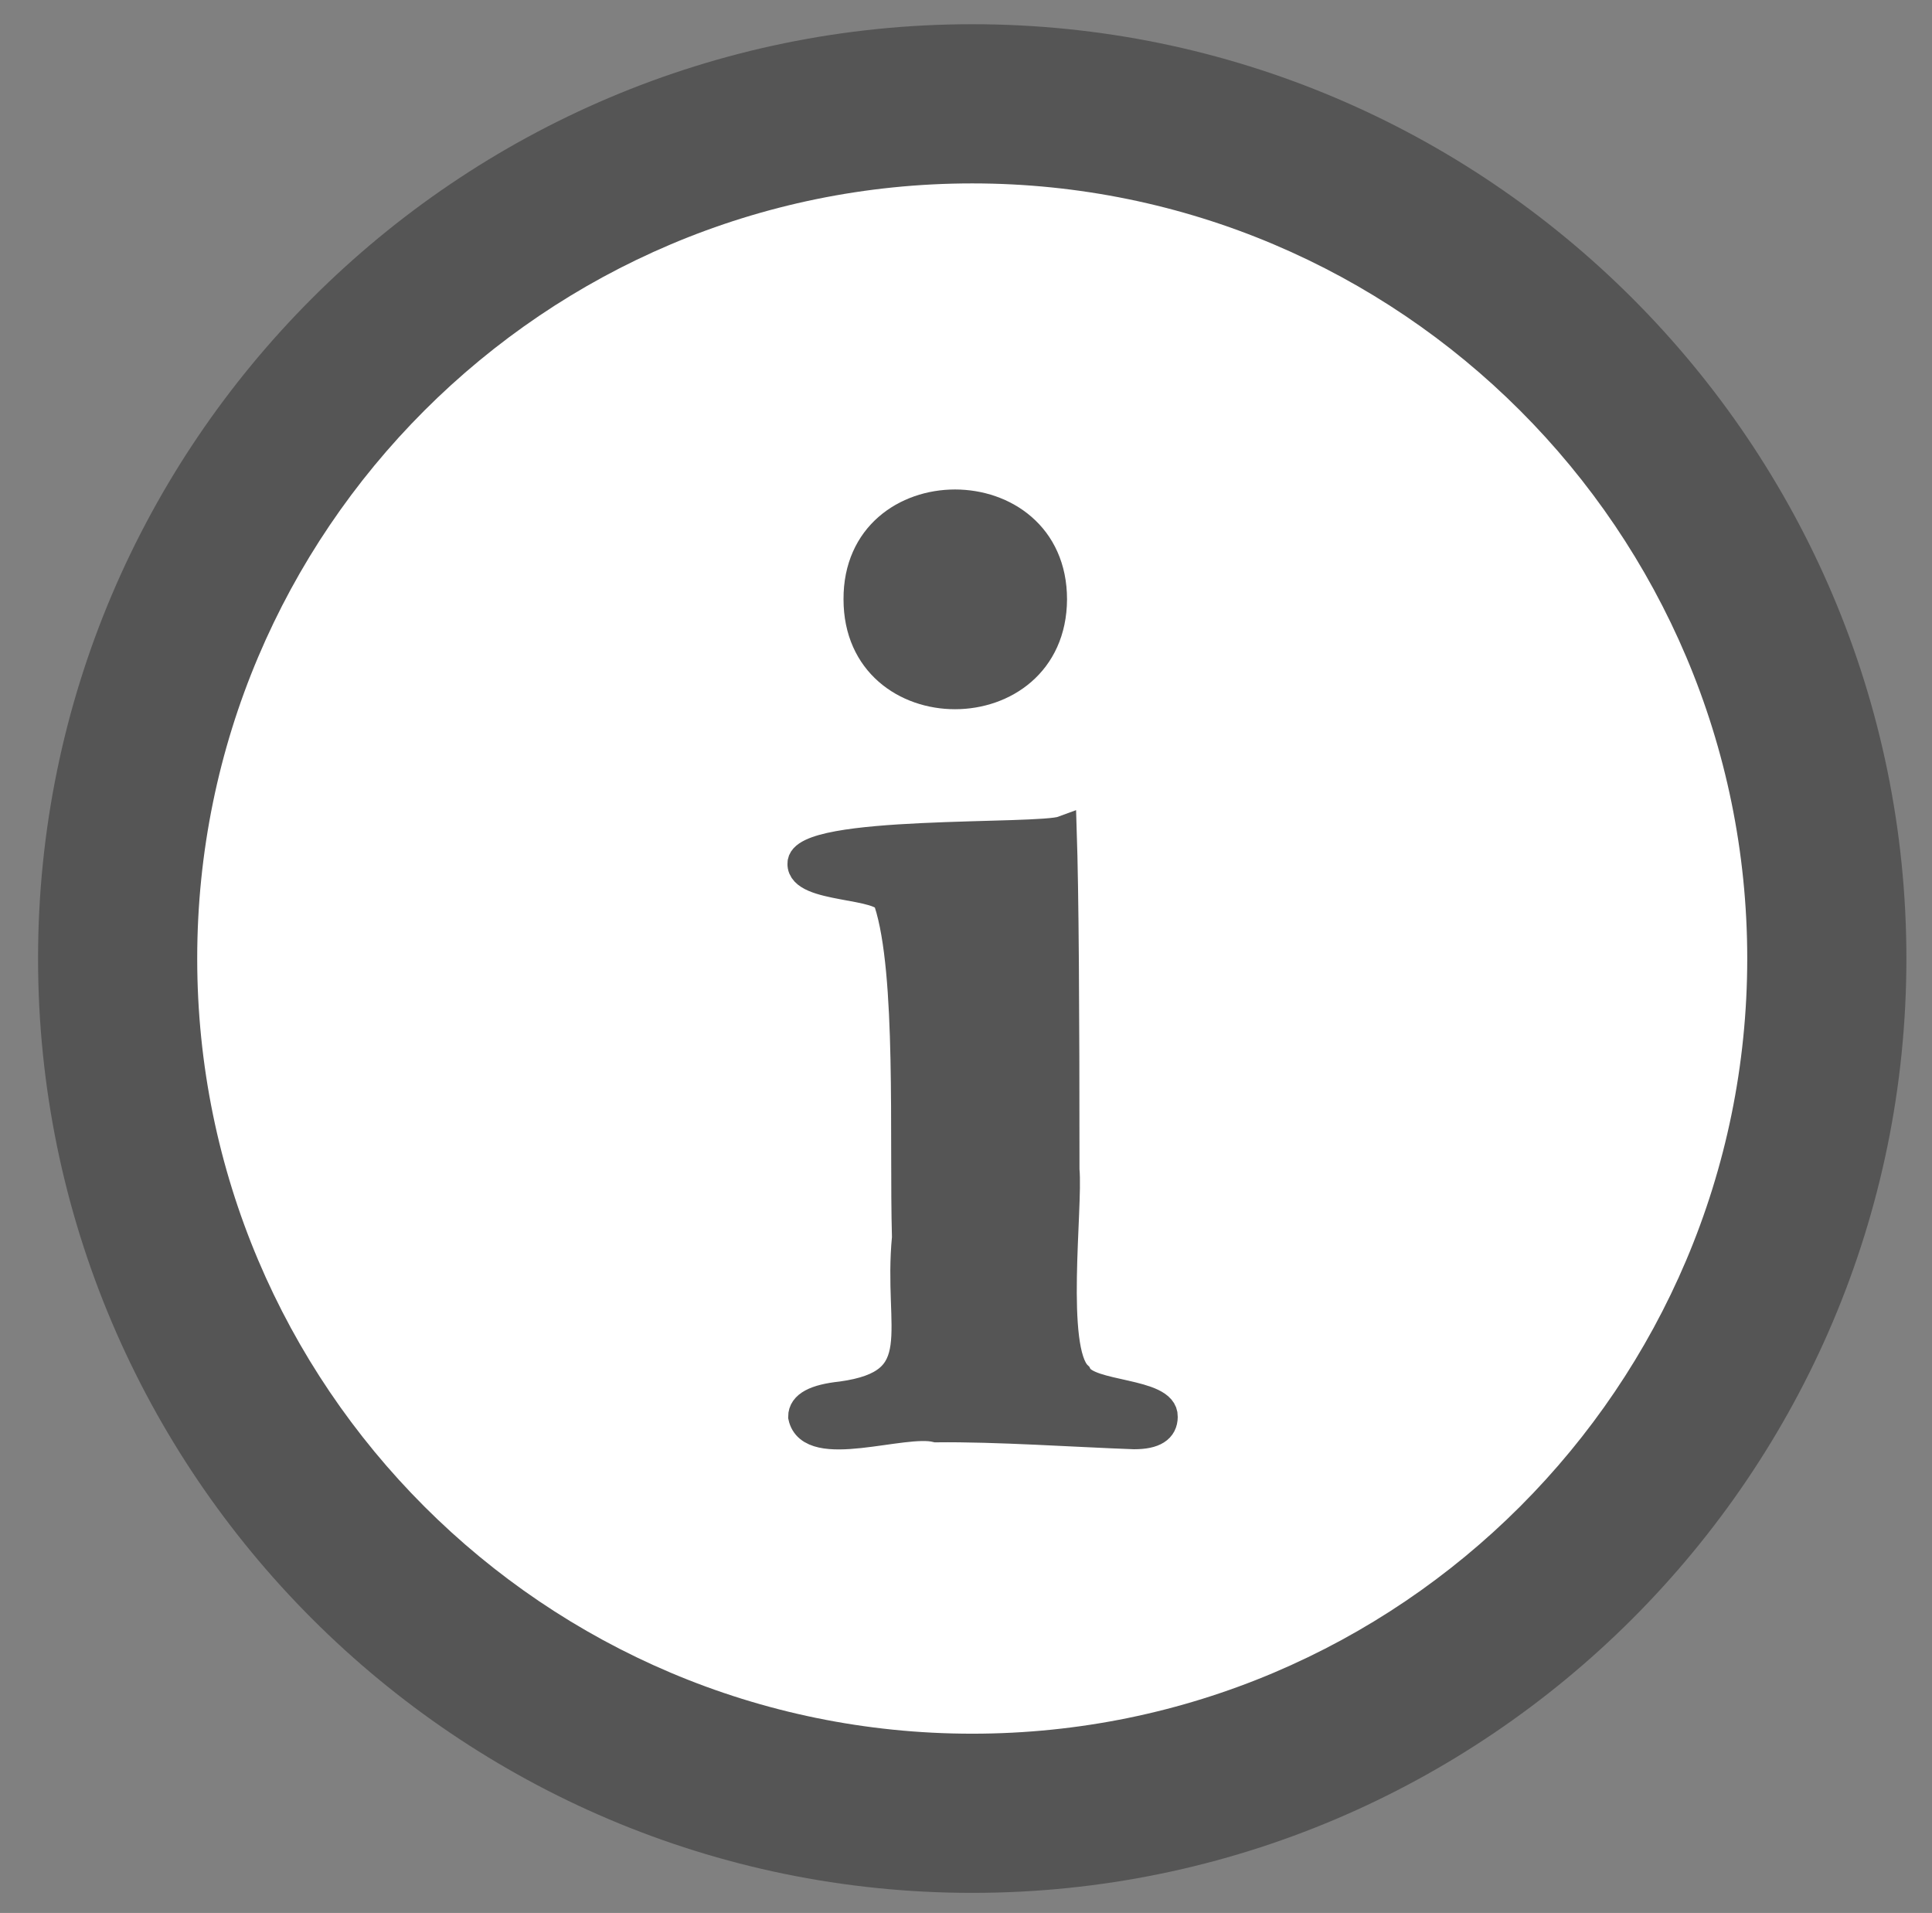 <?xml version="1.0" encoding="utf-8"?>
<!-- Generator: Adobe Illustrator 25.0.0, SVG Export Plug-In . SVG Version: 6.00 Build 0)  -->
<svg version="1.1" id="Capa_1" xmlns="http://www.w3.org/2000/svg" xmlns:xlink="http://www.w3.org/1999/xlink" x="0px" y="0px"
	 viewBox="0 0 279.2 276.4" style="enable-background:new 0 0 279.2 276.4;" xml:space="preserve">
<rect x="0" y="0" width="279.2" height="276.4" fill="#808080" stroke="none"/>
<style type="text/css">
	.st0{fill:#FFFFFF;}
	.st1{fill:#555555;}
	.st2{fill:#555555;stroke:#555555;stroke-width:4;stroke-miterlimit:10;}
</style>
<g>
	<circle class="st0" cx="140.5" cy="138.5" r="123.5"/>
	<path class="st1" d="M140.5,273.5c-74.4,0-135-60.6-135-135s60.6-135,135-135s135,60.6,135,135S214.9,273.5,140.5,273.5z
		 M140.5,26.5c-61.8,0-112,50.2-112,112s50.2,112,112,112s112-50.2,112-112S202.3,26.5,140.5,26.5z"/>
</g>
<g>
	<path class="st2" d="M153.6,119.9c0.3,9.2,0.4,25.6,0.4,49.1c0.5,5.4-2.1,26,1.8,29.7c1.5,3,12.5,2.3,12.4,6c0,1.8-1.4,2.7-4.3,2.7
		c-8.4-0.3-19.9-1.1-28.6-1c-4.8-1.2-18.2,4-19.4-1.7c0-1.7,1.9-2.7,5.7-3.1c13.1-1.8,8-9.3,9.3-22.8c-0.4-14.4,0.7-38.2-2.6-48.4
		c-0.5-2.8-12.6-1.8-12.5-5.6C115.6,119.7,150.1,121.2,153.6,119.9z M152.2,86.6c-0.1,18.5-28.3,18.5-28.3,0
		C123.8,68.1,152.2,68.1,152.2,86.6z"/>
</g>
</svg>
